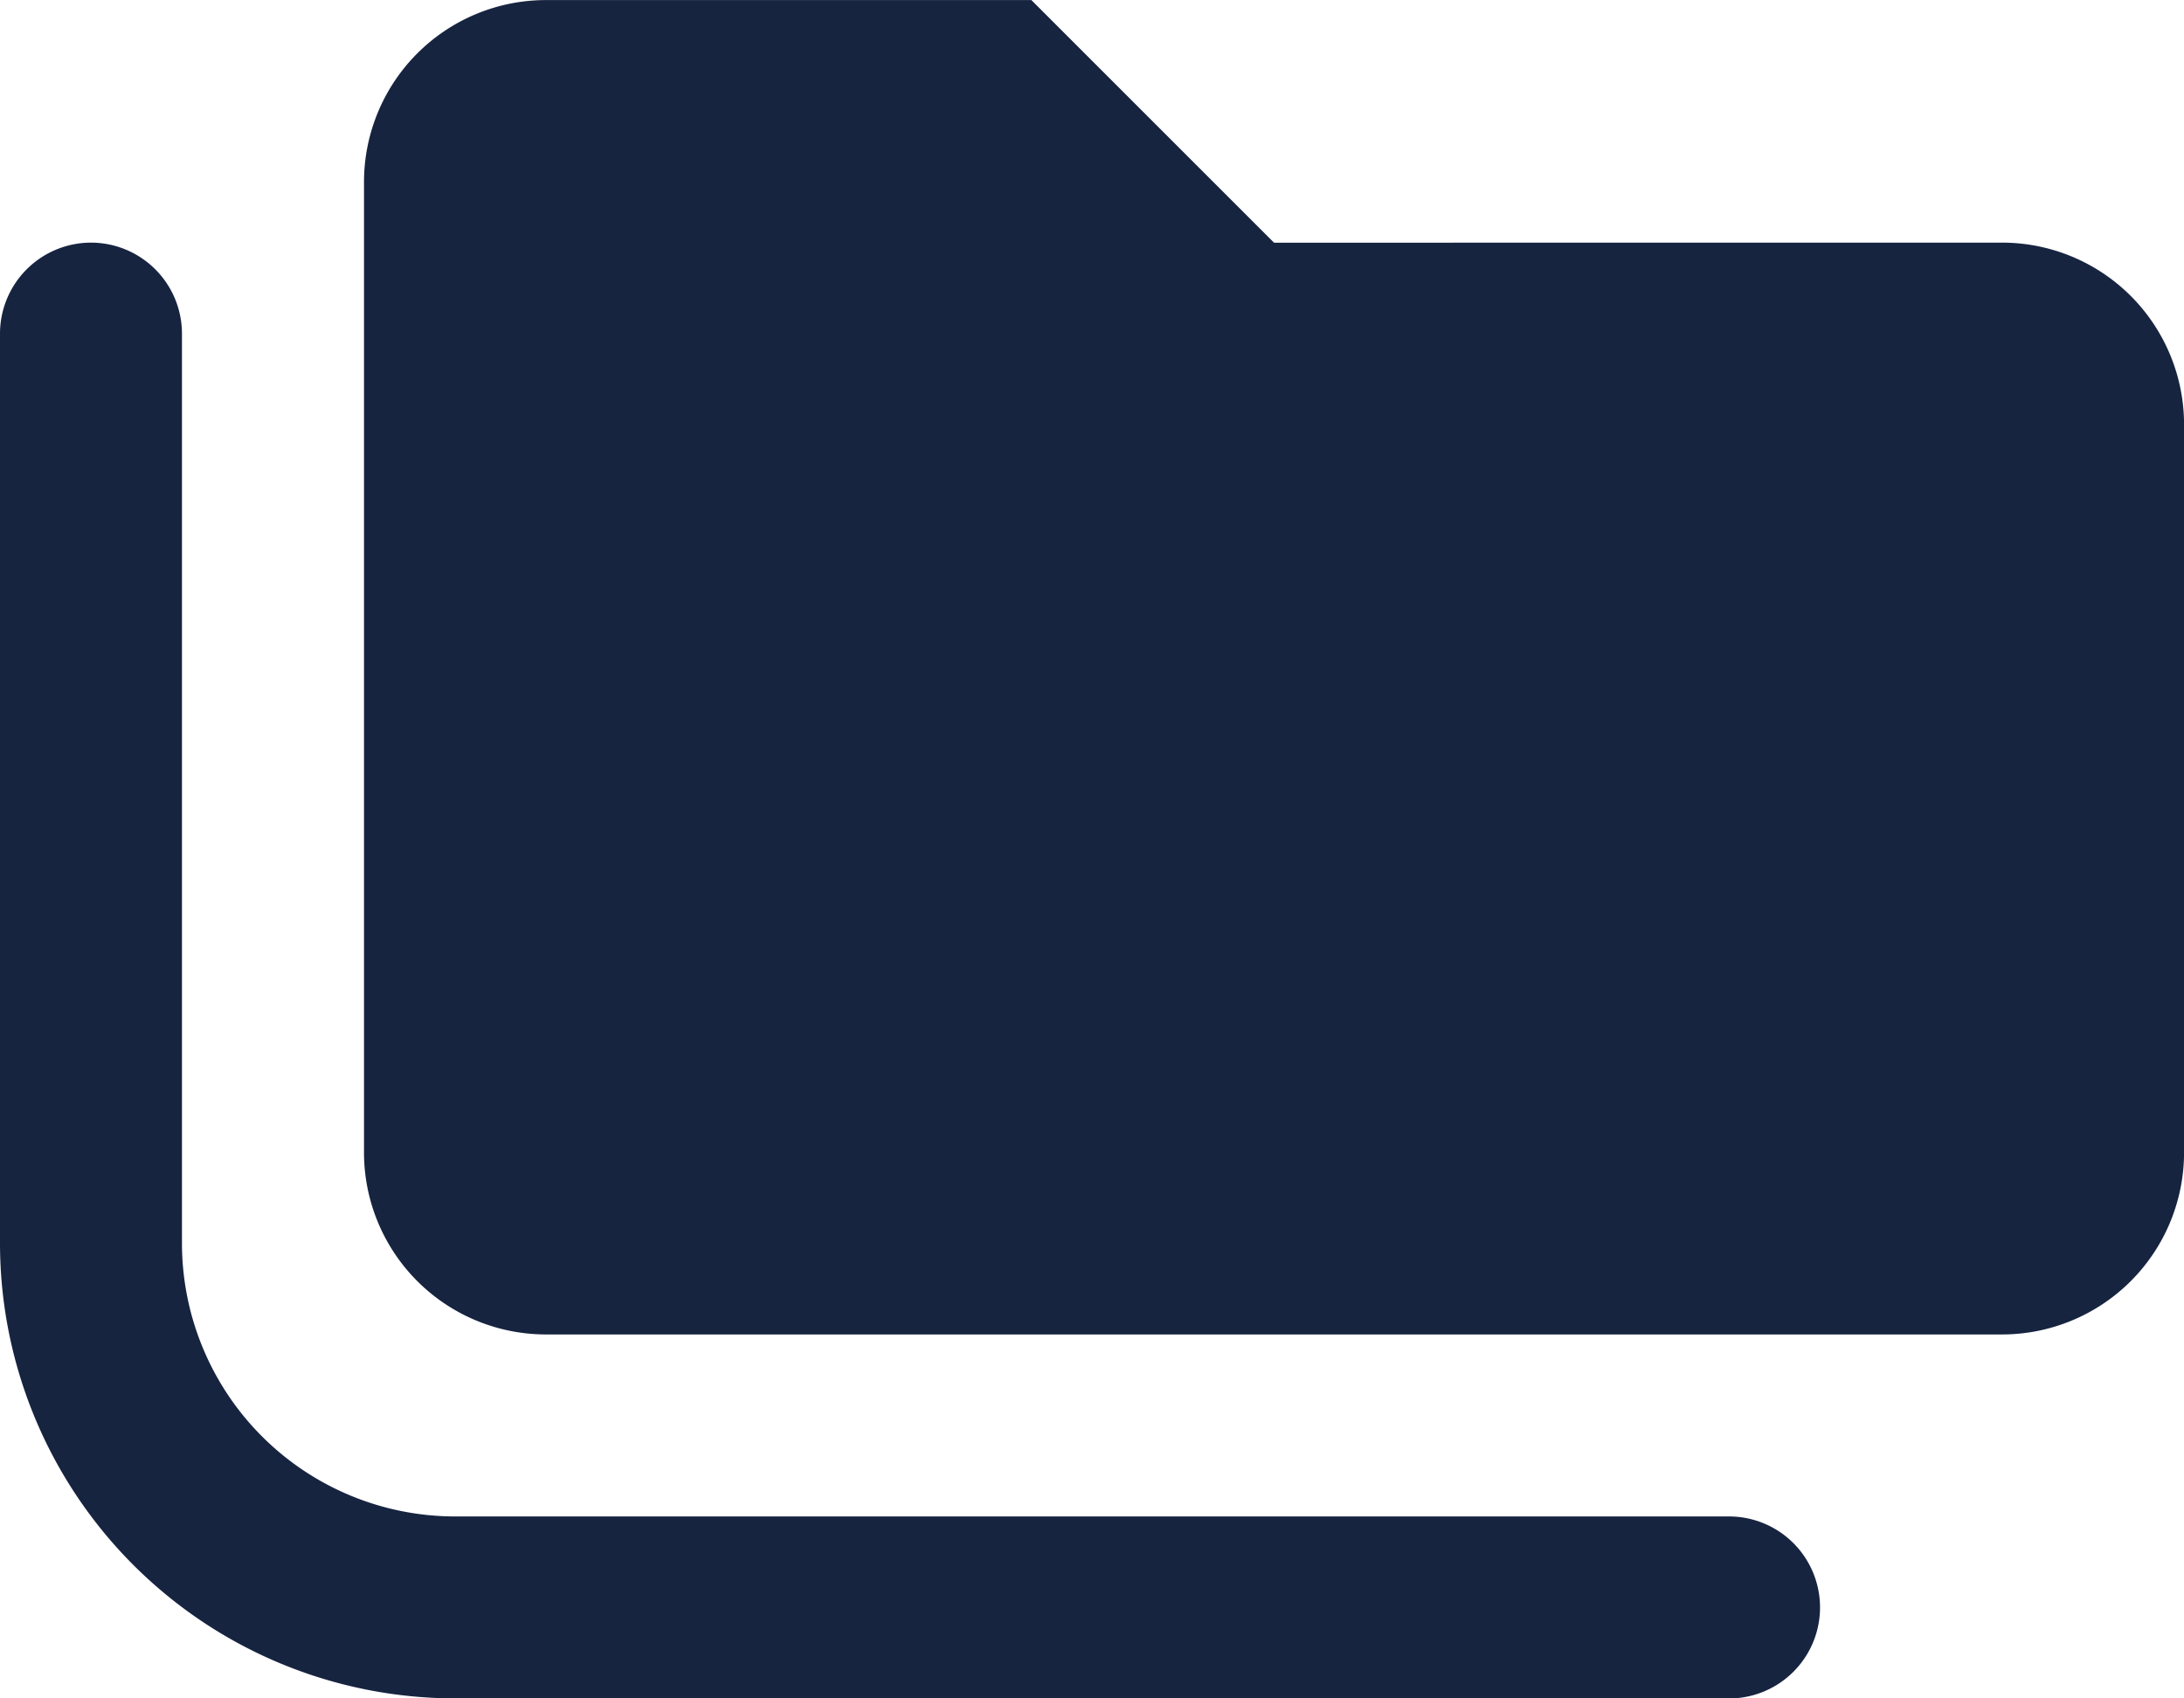 <svg xmlns="http://www.w3.org/2000/svg" width="33.75" height="26.25" viewBox="0 0 33.75 26.25"><path d="M32.813-20.625a2.813,2.813,0,0,1,2.813,2.813v11.25A2.813,2.813,0,0,1,32.813-3.75h-22.5A2.813,2.813,0,0,1,7.5-6.562v-15a2.813,2.813,0,0,1,2.813-2.812h7.5l3.75,3.75Zm-4.219,22.5H8.906A7.038,7.038,0,0,1,1.875-5.156V-19.219a1.408,1.408,0,0,1,1.406-1.406,1.408,1.408,0,0,1,1.406,1.406V-5.156A4.224,4.224,0,0,0,8.906-.937H28.594a1.406,1.406,0,0,1,0,2.813Z" transform="translate(-1.875 24.375)" fill="#172440"/></svg>